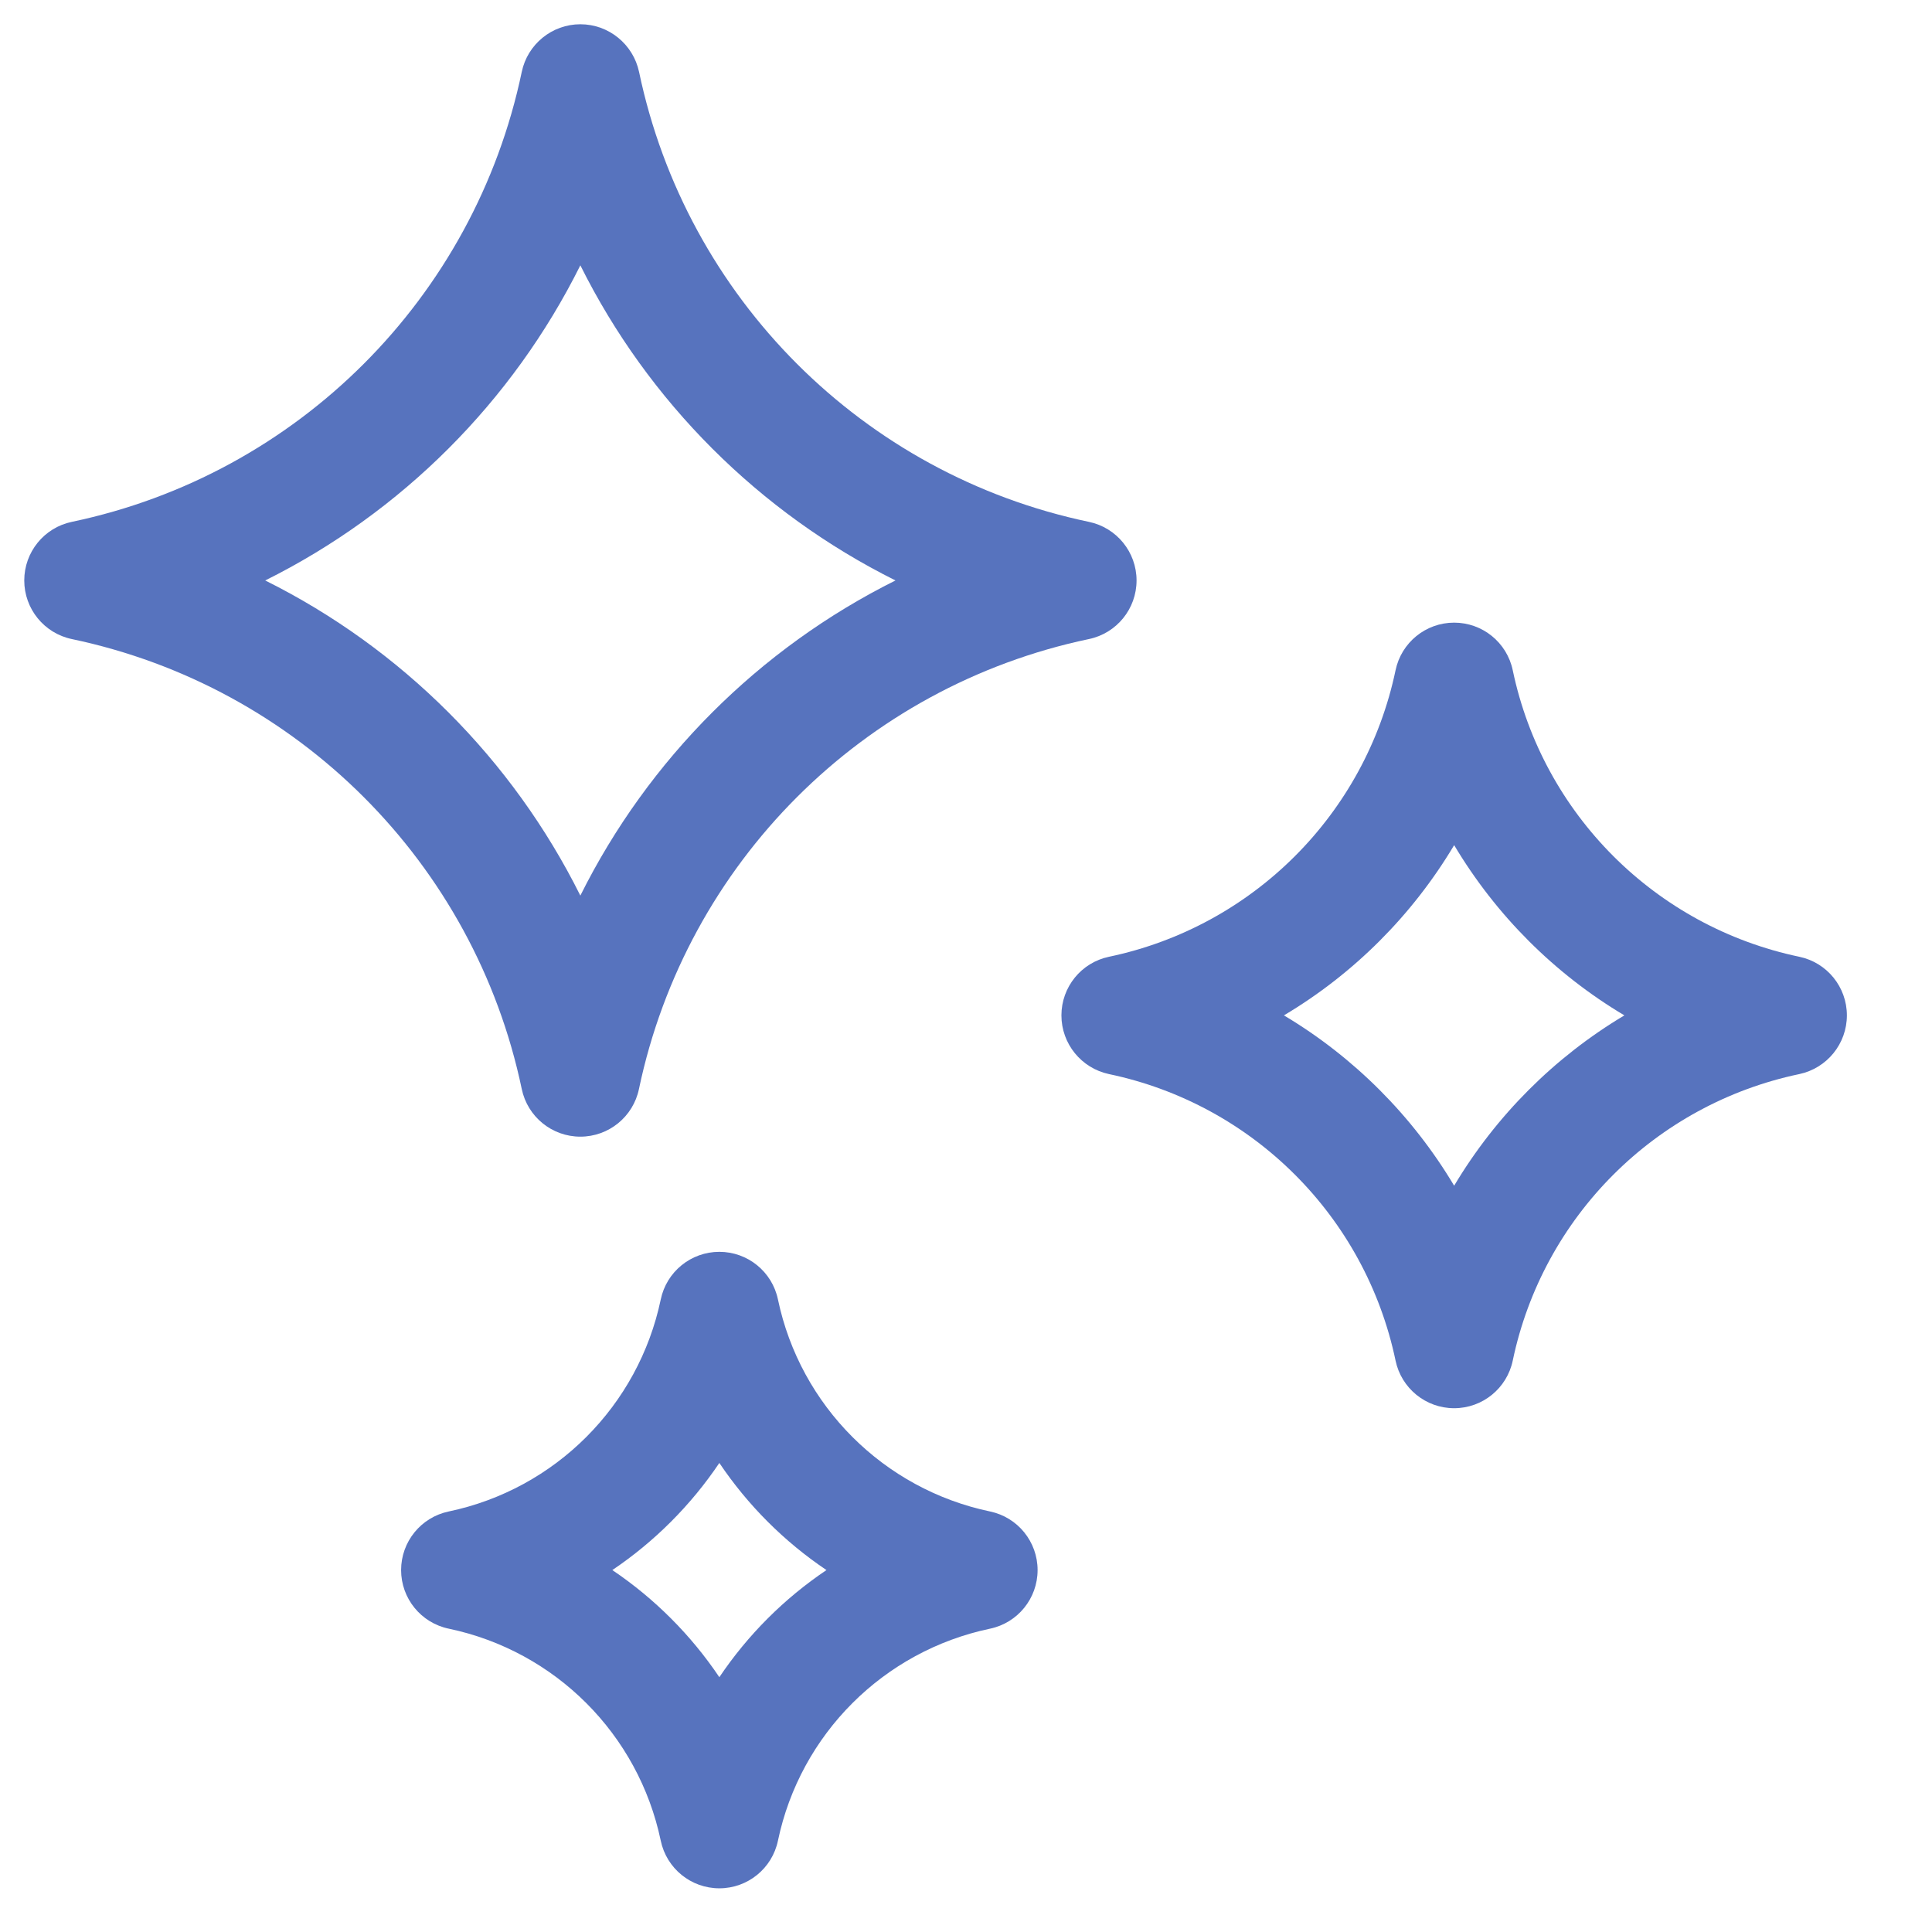 <svg width="18" height="18" viewBox="0 0 18 18" fill="none" xmlns="http://www.w3.org/2000/svg">
<path d="M10.145 4.862C8.04 4.421 6.395 2.775 5.954 0.67C5.899 0.412 5.671 0.226 5.407 0.226C5.143 0.226 4.915 0.412 4.861 0.67C4.42 2.775 2.774 4.421 0.669 4.862C0.411 4.916 0.226 5.144 0.226 5.408C0.226 5.672 0.411 5.9 0.669 5.954C2.774 6.396 4.42 8.041 4.861 10.146C4.915 10.405 5.143 10.59 5.407 10.59C5.671 10.59 5.899 10.405 5.953 10.146C6.395 8.041 8.04 6.396 10.145 5.954C10.404 5.9 10.589 5.672 10.589 5.408C10.589 5.144 10.404 4.916 10.145 4.862ZM5.407 8.344C4.774 7.074 3.742 6.041 2.471 5.408C3.742 4.775 4.774 3.743 5.407 2.472C6.04 3.743 7.073 4.775 8.343 5.408C7.073 6.041 6.04 7.074 5.407 8.344Z" fill="#5773BE"/>
<path d="M9.224 14.082C8.232 13.874 7.456 13.098 7.248 12.107C7.194 11.848 6.966 11.663 6.702 11.663C6.438 11.663 6.21 11.848 6.156 12.107C5.948 13.098 5.173 13.874 4.181 14.082C3.922 14.136 3.737 14.364 3.737 14.628C3.737 14.892 3.922 15.12 4.181 15.174C5.173 15.382 5.948 16.157 6.156 17.149C6.21 17.408 6.438 17.593 6.702 17.593C6.966 17.593 7.194 17.408 7.248 17.149C7.456 16.157 8.232 15.382 9.224 15.174C9.482 15.12 9.667 14.892 9.667 14.628C9.667 14.364 9.482 14.136 9.224 14.082ZM6.702 15.626C6.437 15.232 6.098 14.893 5.705 14.628C6.098 14.363 6.437 14.024 6.702 13.63C6.967 14.024 7.306 14.363 7.7 14.628C7.306 14.893 6.967 15.232 6.702 15.626Z" fill="#5773BE"/>
<path d="M16.764 8.914C15.423 8.633 14.375 7.585 14.094 6.245C14.04 5.986 13.812 5.801 13.548 5.801C13.284 5.801 13.056 5.986 13.002 6.245C12.721 7.585 11.673 8.633 10.332 8.914C10.074 8.968 9.889 9.196 9.889 9.46C9.889 9.724 10.074 9.952 10.332 10.007C11.673 10.288 12.721 11.335 13.002 12.676C13.056 12.935 13.284 13.12 13.548 13.12C13.812 13.12 14.04 12.935 14.094 12.676C14.375 11.335 15.423 10.288 16.764 10.007C17.022 9.952 17.207 9.724 17.207 9.46C17.207 9.196 17.022 8.968 16.764 8.914ZM13.548 11.047C13.159 10.395 12.614 9.849 11.962 9.46C12.614 9.072 13.159 8.526 13.548 7.874C13.937 8.526 14.482 9.072 15.134 9.46C14.482 9.849 13.937 10.395 13.548 11.047Z" fill="#5773BE"/>
</svg>
